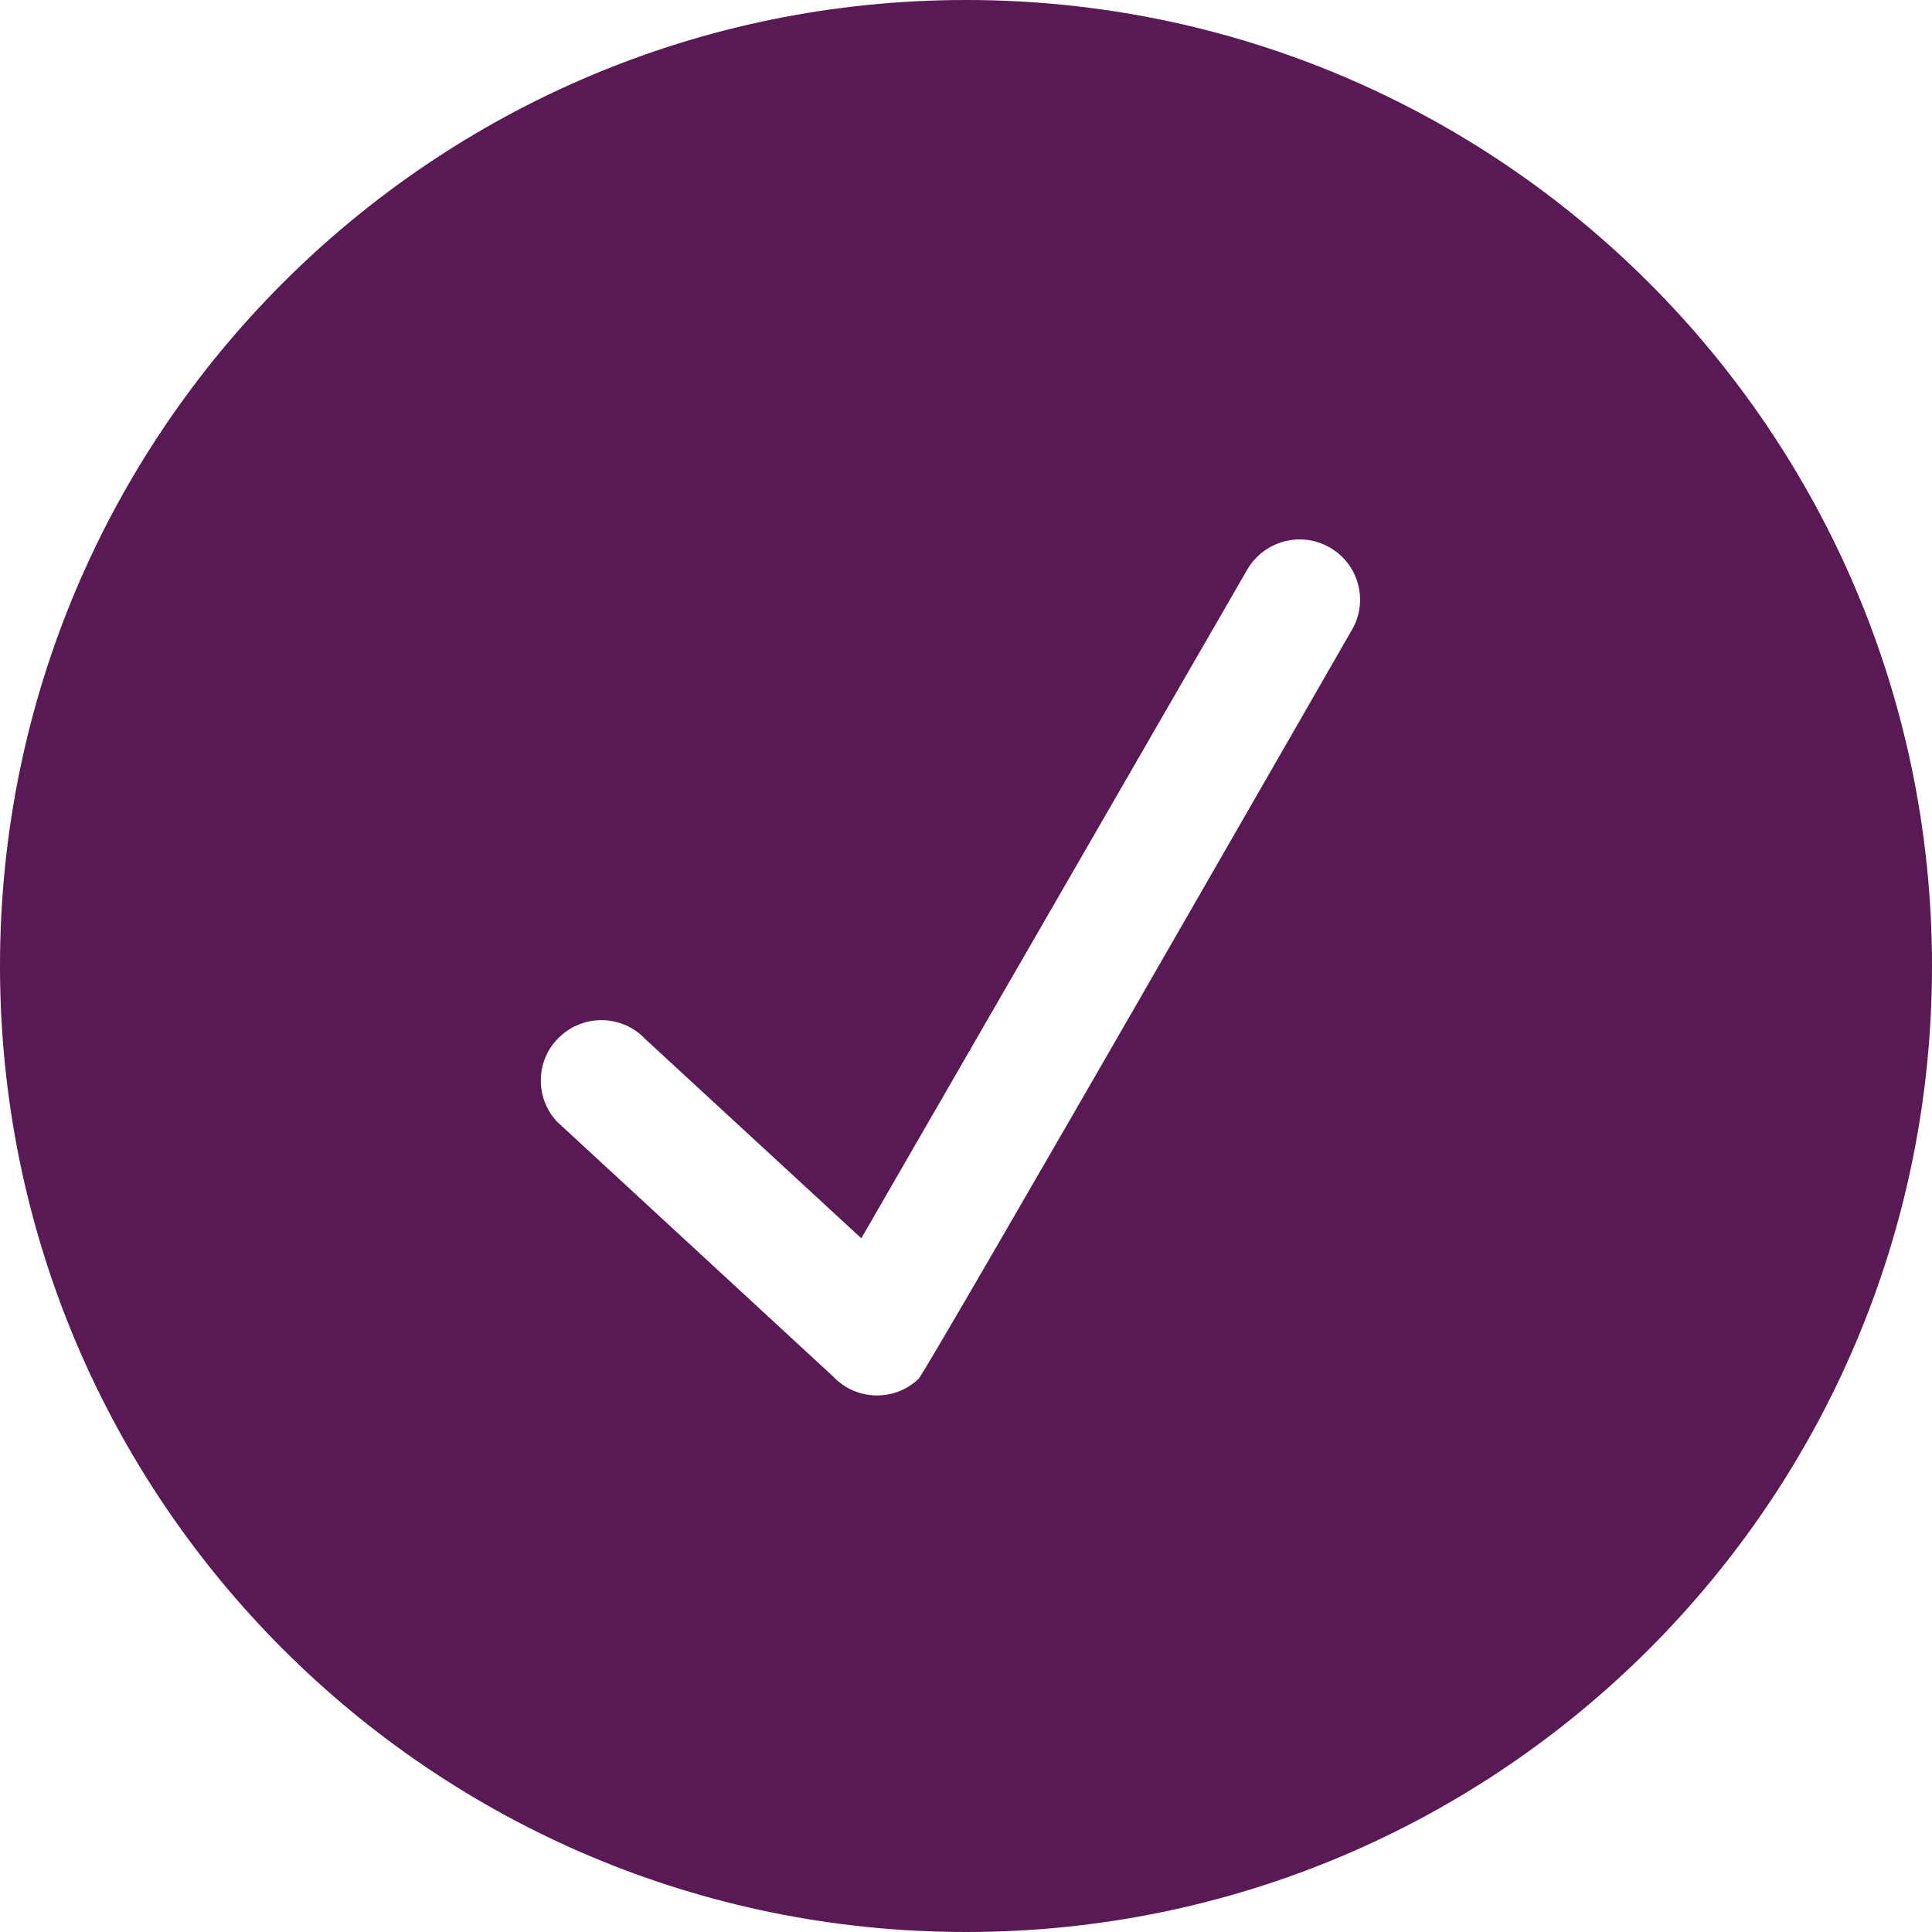 <!DOCTYPE svg PUBLIC "-//W3C//DTD SVG 1.1//EN" "http://www.w3.org/Graphics/SVG/1.1/DTD/svg11.dtd">
<!-- Uploaded to: SVG Repo, www.svgrepo.com, Transformed by: SVG Repo Mixer Tools -->
<svg width="800px" height="800px" viewBox="0 0 32 32" version="1.1" xmlns="http://www.w3.org/2000/svg" xmlns:xlink="http://www.w3.org/1999/xlink" xmlns:sketch="http://www.bohemiancoding.com/sketch/ns" fill="#581955" stroke="#581955">
<g id="SVGRepo_bgCarrier" stroke-width="0"/>
<g id="SVGRepo_tracerCarrier" stroke-linecap="round" stroke-linejoin="round"/>
<g id="SVGRepo_iconCarrier"> <title>checkmark-circle</title> <desc>Created with Sketch Beta.</desc> <defs> </defs> <g id="Page-1" stroke="none" stroke-width="1" fill="none" fill-rule="evenodd" sketch:type="MSPage"> <g id="Icon-Set-Filled" sketch:type="MSLayerGroup" transform="translate(-102, -1141)" fill="#581955"> <path d="M124.393,1151.43 C124.393,1151.43 117.335,1163.73 117.213,1163.84 C116.81,1164.22 116.177,1164.2 115.8,1163.8 L111.228,1159.58 C110.85,1159.18 110.871,1158.54 111.274,1158.17 C111.677,1157.79 112.31,1157.81 112.688,1158.21 L116.266,1161.51 L122.661,1150.43 C122.937,1149.96 123.548,1149.79 124.027,1150.07 C124.505,1150.34 124.669,1150.96 124.393,1151.43 L124.393,1151.43 Z M118,1141 C109.164,1141 102,1148.16 102,1157 C102,1165.84 109.164,1173 118,1173 C126.836,1173 134,1165.84 134,1157 C134,1148.16 126.836,1141 118,1141 L118,1141 Z" id="checkmark-circle" sketch:type="MSShapeGroup"> </path> </g> </g> </g>
</svg>
